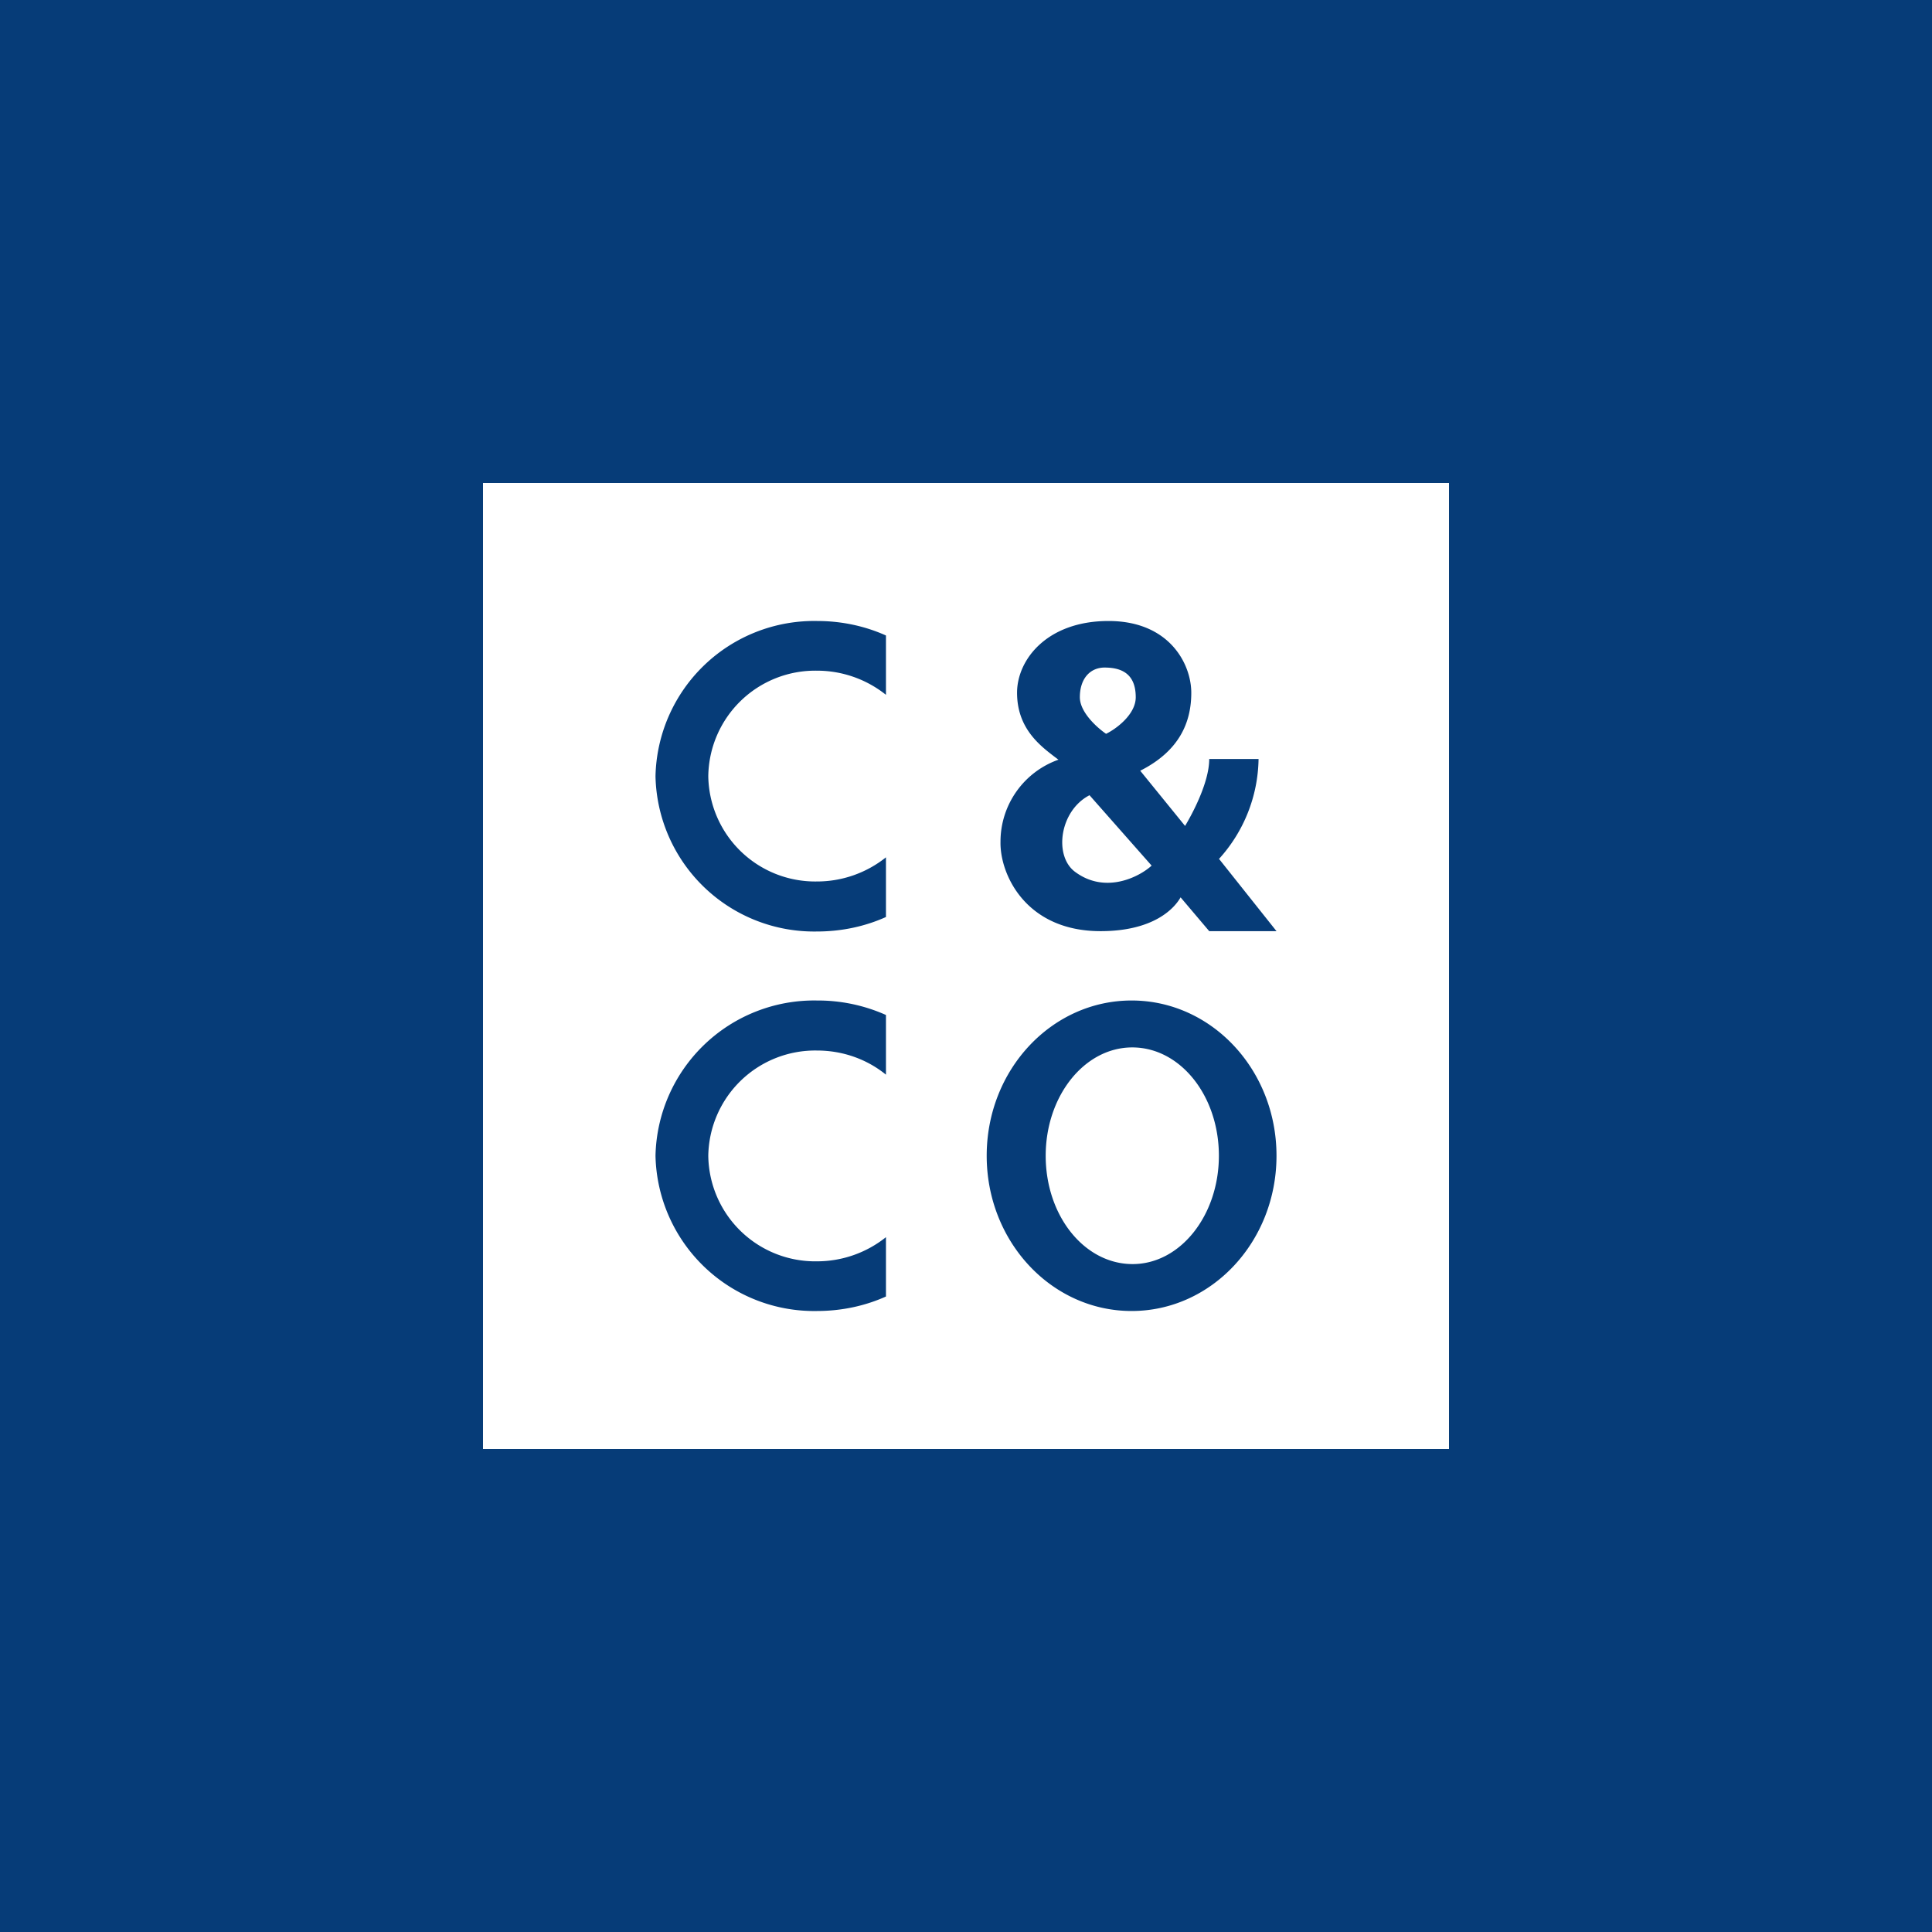 <svg xmlns="http://www.w3.org/2000/svg" width="56" height="56"><path fill="#063C78" d="M0 0h56v56H0z"/><path fill-rule="evenodd" d="M14 14h28v28H14V14zm11.68 12.58c-.6.27-1.28.42-2 .42A4.6 4.6 0 0119 22.5a4.6 4.6 0 014.69-4.5c.71 0 1.39.15 1.99.42v1.72a3.2 3.2 0 00-2-.7 3.1 3.1 0 00-3.15 3.06 3.1 3.1 0 003.15 3.05 3.2 3.2 0 002-.7v1.73zm-2 11.42c.72 0 1.4-.15 2-.42v-1.72a3.2 3.2 0 01-2 .7 3.1 3.1 0 01-3.15-3.06 3.1 3.1 0 013.15-3.05c.76 0 1.46.26 2 .7v-1.73a4.84 4.84 0 00-2-.42A4.6 4.6 0 0019 33.5a4.6 4.6 0 004.69 4.5zm11.65-13.1a4.4 4.4 0 001.15-2.9h-1.43c0 .7-.52 1.64-.7 1.94l-1.3-1.6c1.15-.58 1.48-1.42 1.48-2.26 0-.83-.63-2.08-2.4-2.08-1.78 0-2.65 1.12-2.65 2.08 0 1.02.65 1.52 1.08 1.85l.12.09A2.52 2.52 0 0029 24.4c-.02.94.73 2.59 2.9 2.59 1.54 0 2.14-.66 2.32-.98l.83.98H37l-1.67-2.1zm-1.95.19l-1.8-2.04c-.87.45-1.04 1.76-.42 2.22.9.67 1.9.12 2.22-.18zm-1.32-3.82c-.25-.17-.76-.62-.76-1.06 0-.55.31-.88.76-.86.45.01.86.18.86.86 0 .5-.57.92-.86 1.06zM37 33.5c0 2.49-1.88 4.5-4.2 4.5-2.32 0-4.2-2.01-4.2-4.5s1.88-4.5 4.2-4.5c2.32 0 4.2 2.01 4.2 4.5zm-1.67 0c0 1.73-1.12 3.14-2.5 3.14-1.4 0-2.52-1.4-2.52-3.14 0-1.73 1.12-3.14 2.51-3.14 1.39 0 2.51 1.4 2.51 3.14z" fill="#fff"/></svg>